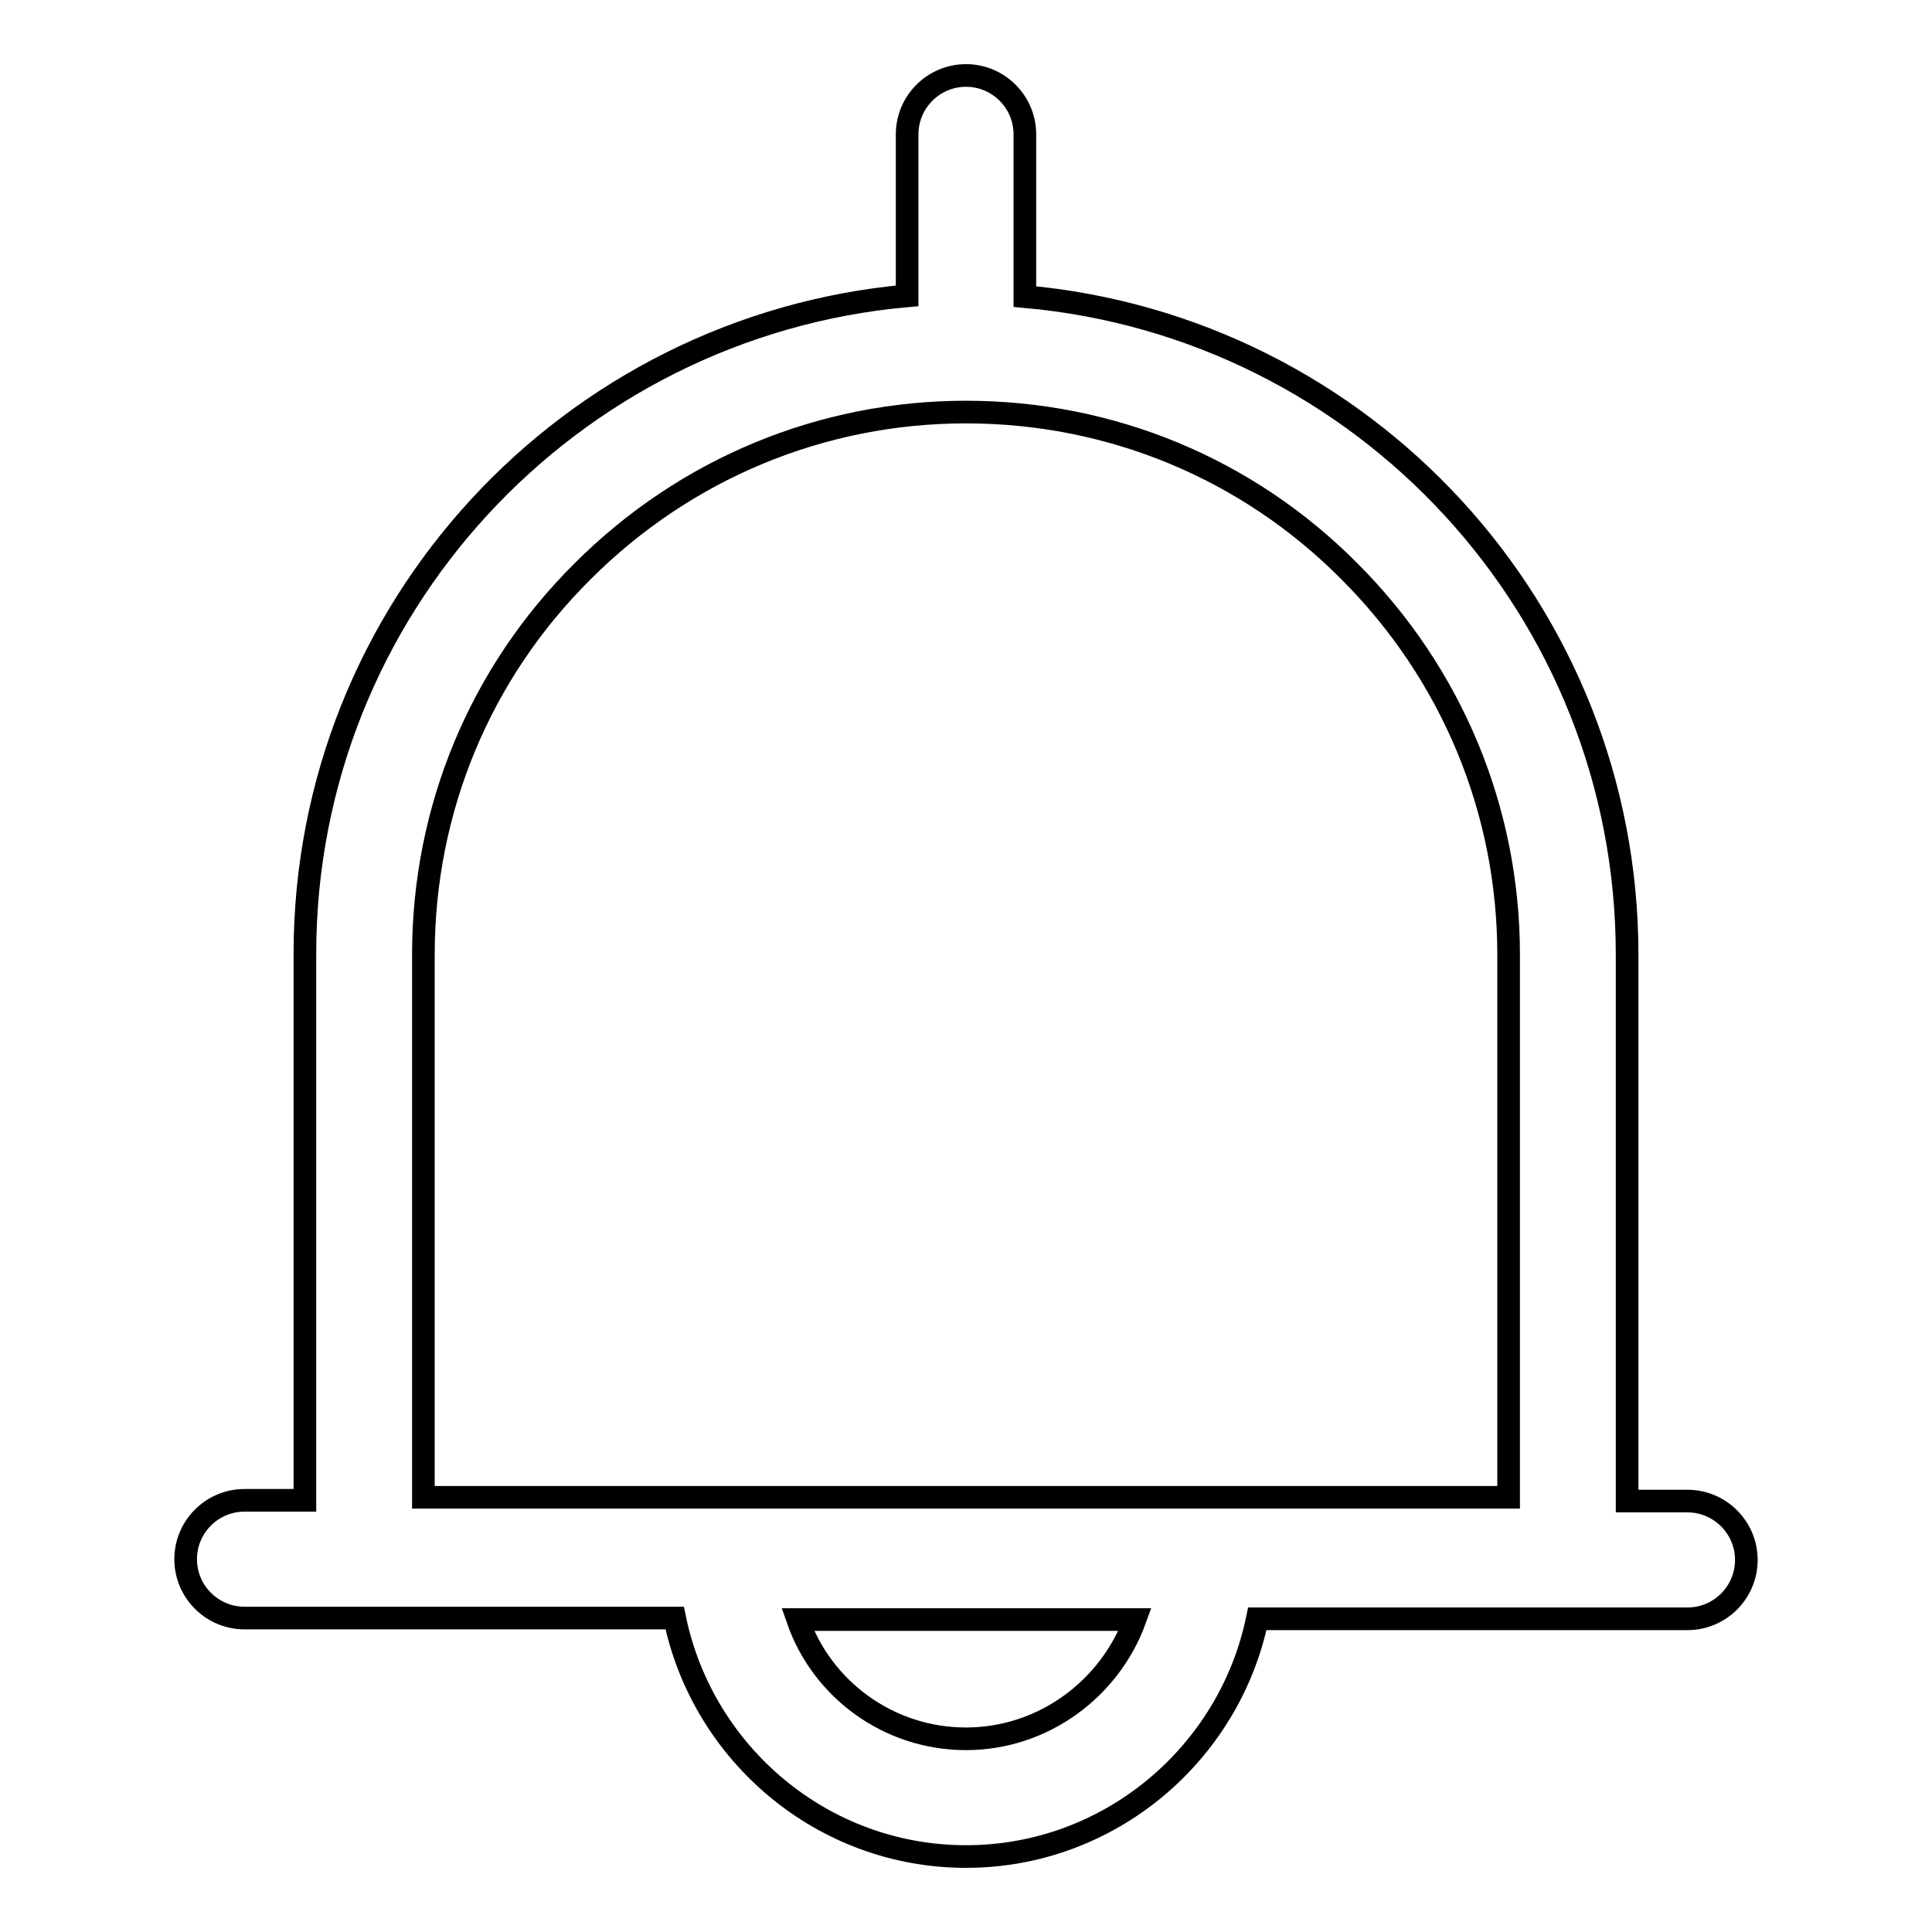 <?xml version="1.0" encoding="utf-8"?>
<!-- Svg Vector Icons : http://www.onlinewebfonts.com/icon -->
<!DOCTYPE svg PUBLIC "-//W3C//DTD SVG 1.1//EN" "http://www.w3.org/Graphics/SVG/1.1/DTD/svg11.dtd">
<svg version="1.1" xmlns="http://www.w3.org/2000/svg" xmlns:xlink="http://www.w3.org/1999/xlink" x="0px" y="0px" viewBox="0 0 256 256" enable-background="new 0 0 256 256" xml:space="preserve">
<g> <path stroke-width="3" fill-opacity="0" stroke="#000000"  d="M223.6,198.9h-8v-72.4c0-45.7-35-83.2-79.8-87.2V17.8c0-4.3-3.5-7.8-7.8-7.8s-7.8,3.5-7.8,7.8v21.4 c-44.7,4-79.8,41.5-79.8,87.2v72.4h-8c-4.3,0-7.8,3.5-7.8,7.8s3.5,7.8,7.8,7.8h57C93.1,232.4,109,246,128,246 c19,0,34.9-13.6,38.6-31.5h57c4.3,0,7.8-3.5,7.8-7.8S227.9,198.9,223.6,198.9L223.6,198.9z M56.1,126.5c0-19.2,7.5-37.3,21.1-50.8 c13.6-13.6,31.7-21.1,50.8-21.1c19.2,0,37.3,7.5,50.8,21.1c13.6,13.6,21.1,31.7,21.1,50.8v71.9H56.1V126.5z M128,230.4 c-10.3,0-19.1-6.6-22.3-15.8h44.7C147.1,223.7,138.3,230.4,128,230.4L128,230.4z"/></g>
</svg>